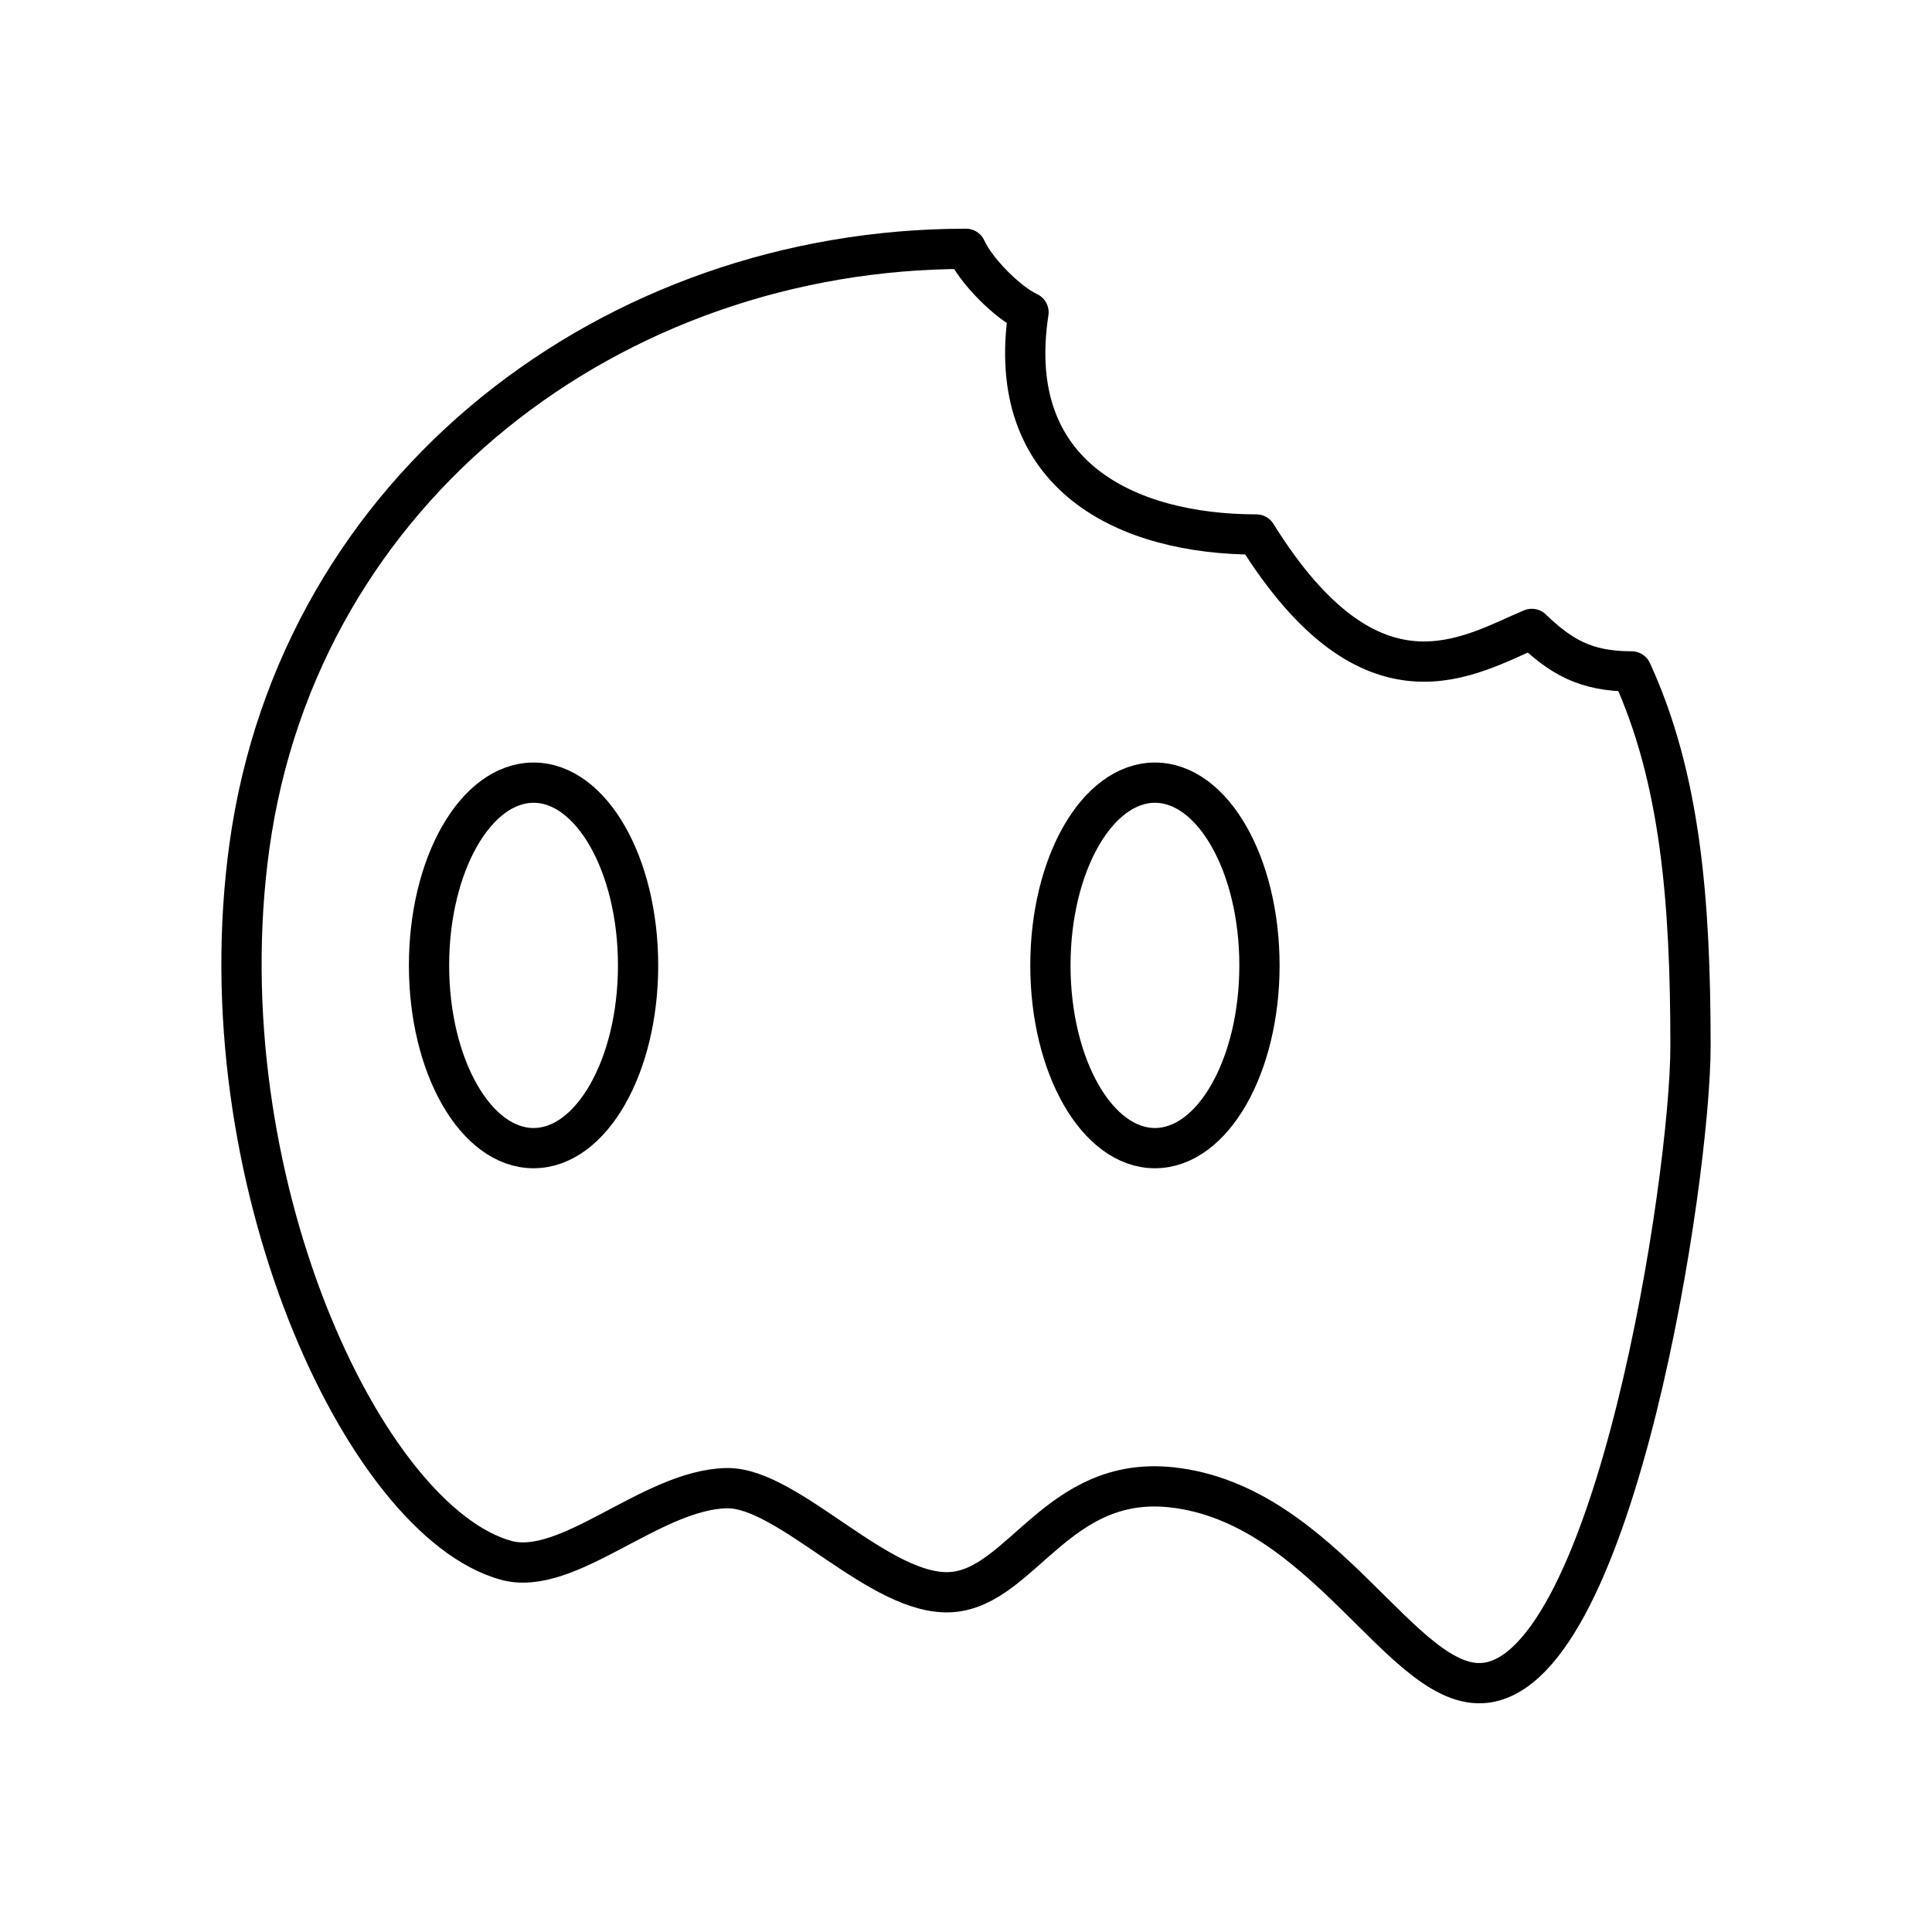 <?xml version="1.0" encoding="utf-8"?>
<!-- Generator: www.svgicons.com -->
<svg xmlns="http://www.w3.org/2000/svg" width="800" height="800" viewBox="0 0 48 48">
<path fill="none" stroke="currentColor" stroke-linecap="round" stroke-linejoin="round" d="M38.058 15.625c-1.546.643-3.964 2.28-6.845-2.346c-3.19 0-6.287-1.434-5.66-5.52c-.516-.236-1.304-1.025-1.553-1.577c-8.756 0-16.564 5.905-17.802 14.835c-1.138 8.211 2.84 16.773 6.377 17.749c1.535.423 3.604-1.752 5.474-1.793c1.545-.034 3.832 2.728 5.61 2.581c1.727-.142 2.622-2.906 5.447-2.602c3.813.412 5.747 5.076 7.785 4.859C40.13 41.465 42 29.272 42 25.99c0-3.61-.25-6.67-1.463-9.309c-1.148 0-1.76-.367-2.48-1.056Z"/><ellipse cx="13.256" cy="23.985" fill="none" stroke="currentColor" stroke-linecap="round" stroke-linejoin="round" rx="2.597" ry="4.54"/><ellipse cx="28.694" cy="23.985" fill="none" stroke="currentColor" stroke-linecap="round" stroke-linejoin="round" rx="2.597" ry="4.54"/>
</svg>